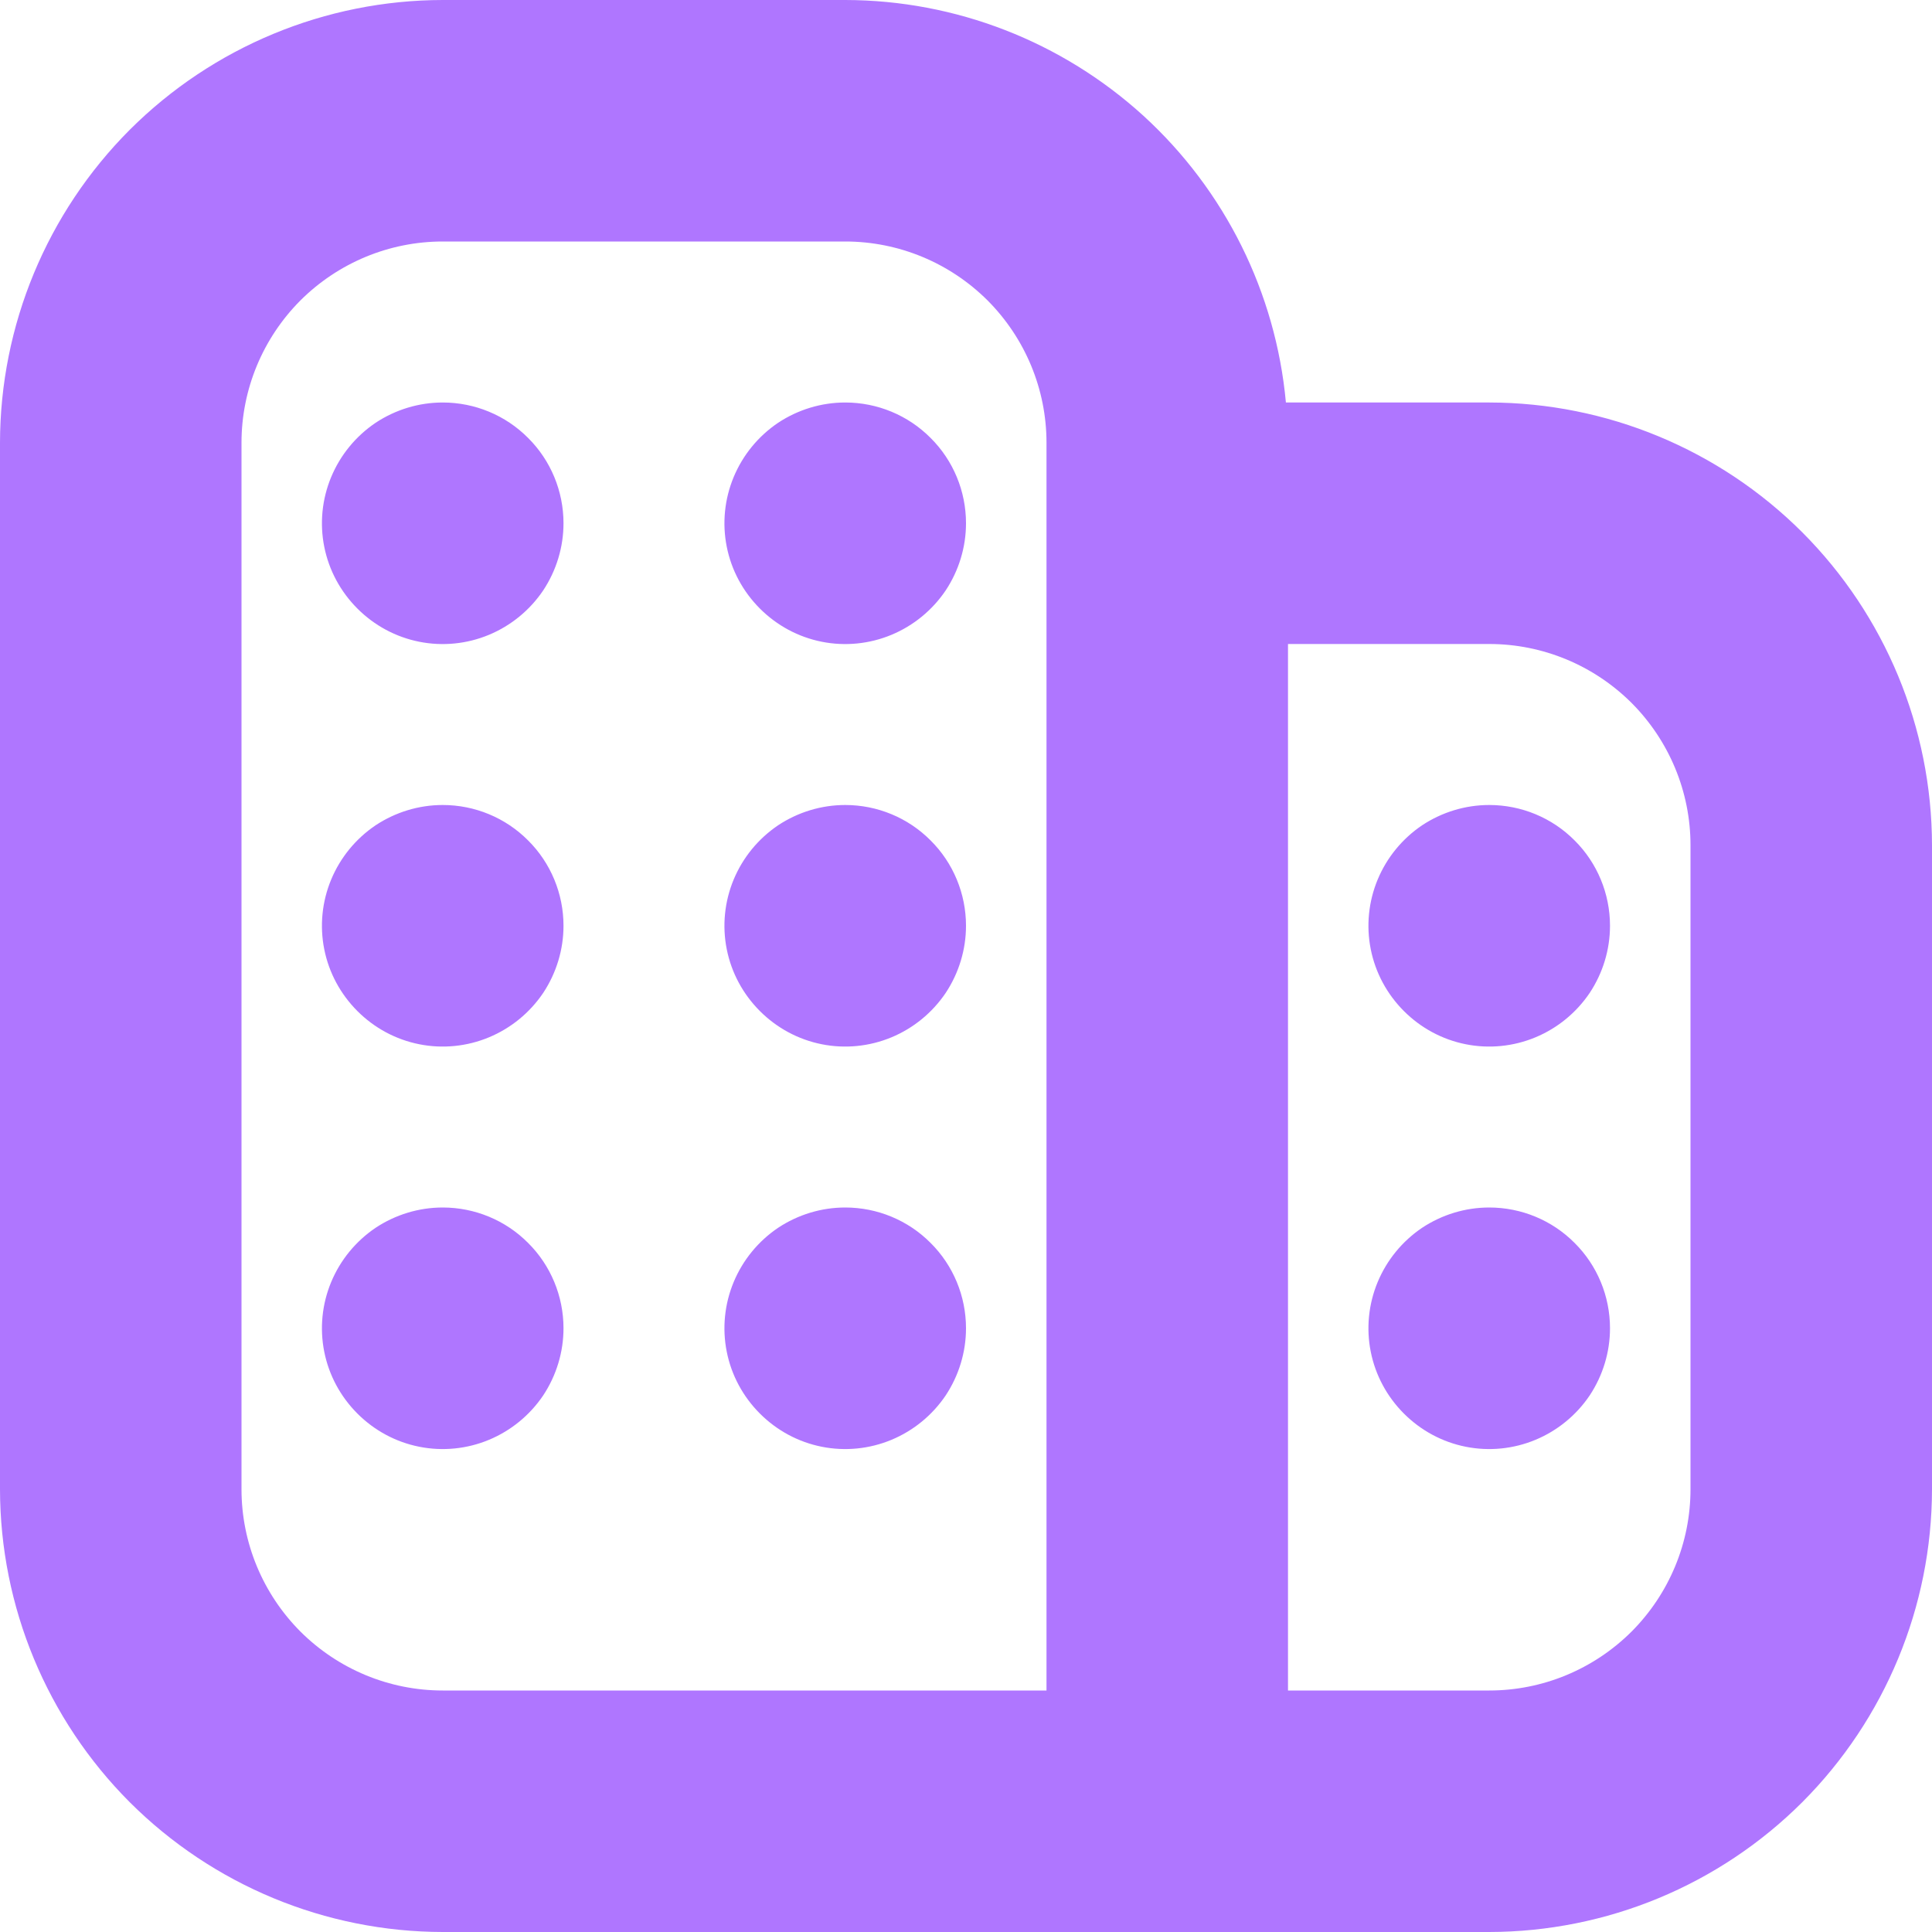 <svg width="12" height="12" viewBox="0 0 12 12" fill="none" xmlns="http://www.w3.org/2000/svg">
<g clip-path="url(#clip0_1_91)">
<path d="M9.25 2.5H7.987C7.924 1.817 7.609 1.183 7.103 0.72C6.596 0.258 5.936 0.001 5.25 0L2.75 0C2.021 0.001 1.322 0.291 0.806 0.806C0.291 1.322 0.001 2.021 0 2.75L0 9.25C0.001 9.979 0.291 10.678 0.806 11.194C1.322 11.709 2.021 11.999 2.75 12H9.25C9.979 11.999 10.678 11.709 11.194 11.194C11.709 10.678 11.999 9.979 12 9.25V5.25C11.999 4.521 11.709 3.822 11.194 3.306C10.678 2.791 9.979 2.501 9.25 2.5ZM1.5 9.25V2.75C1.5 2.418 1.632 2.101 1.866 1.866C2.101 1.632 2.418 1.5 2.75 1.5H5.25C5.582 1.5 5.899 1.632 6.134 1.866C6.368 2.101 6.5 2.418 6.5 2.75V10.5H2.75C2.418 10.5 2.101 10.368 1.866 10.134C1.632 9.899 1.5 9.582 1.5 9.25ZM10.5 9.25C10.5 9.582 10.368 9.899 10.134 10.134C9.899 10.368 9.582 10.5 9.25 10.5H8V4H9.25C9.582 4 9.899 4.132 10.134 4.366C10.368 4.601 10.5 4.918 10.5 5.25V9.25ZM10 5.75C10 5.898 9.956 6.043 9.874 6.167C9.791 6.29 9.674 6.386 9.537 6.443C9.4 6.5 9.249 6.515 9.104 6.486C8.958 6.457 8.825 6.385 8.72 6.28C8.615 6.175 8.543 6.042 8.514 5.896C8.485 5.751 8.5 5.6 8.557 5.463C8.614 5.326 8.71 5.209 8.833 5.126C8.957 5.044 9.102 5 9.25 5C9.449 5 9.64 5.079 9.78 5.22C9.921 5.36 10 5.551 10 5.75ZM10 8.25C10 8.398 9.956 8.543 9.874 8.667C9.791 8.79 9.674 8.886 9.537 8.943C9.4 9 9.249 9.015 9.104 8.986C8.958 8.957 8.825 8.885 8.72 8.78C8.615 8.675 8.543 8.542 8.514 8.396C8.485 8.251 8.5 8.1 8.557 7.963C8.614 7.826 8.71 7.709 8.833 7.626C8.957 7.544 9.102 7.5 9.25 7.5C9.449 7.5 9.64 7.579 9.78 7.72C9.921 7.86 10 8.051 10 8.25ZM3.5 3.25C3.5 3.398 3.456 3.543 3.374 3.667C3.291 3.79 3.174 3.886 3.037 3.943C2.9 4 2.749 4.015 2.604 3.986C2.458 3.957 2.325 3.885 2.22 3.78C2.115 3.675 2.043 3.542 2.014 3.396C1.985 3.251 2 3.1 2.057 2.963C2.114 2.826 2.21 2.709 2.333 2.626C2.457 2.544 2.602 2.5 2.75 2.5C2.949 2.5 3.14 2.579 3.28 2.72C3.421 2.86 3.5 3.051 3.5 3.25ZM3.5 5.75C3.5 5.898 3.456 6.043 3.374 6.167C3.291 6.29 3.174 6.386 3.037 6.443C2.9 6.5 2.749 6.515 2.604 6.486C2.458 6.457 2.325 6.385 2.22 6.28C2.115 6.175 2.043 6.042 2.014 5.896C1.985 5.751 2 5.6 2.057 5.463C2.114 5.326 2.21 5.209 2.333 5.126C2.457 5.044 2.602 5 2.75 5C2.949 5 3.14 5.079 3.28 5.22C3.421 5.36 3.5 5.551 3.5 5.75ZM6 3.25C6 3.398 5.956 3.543 5.874 3.667C5.791 3.79 5.674 3.886 5.537 3.943C5.4 4 5.249 4.015 5.104 3.986C4.958 3.957 4.825 3.885 4.72 3.78C4.615 3.675 4.543 3.542 4.514 3.396C4.485 3.251 4.5 3.1 4.557 2.963C4.614 2.826 4.71 2.709 4.833 2.626C4.957 2.544 5.102 2.5 5.25 2.5C5.449 2.5 5.64 2.579 5.78 2.72C5.921 2.86 6 3.051 6 3.25ZM6 5.75C6 5.898 5.956 6.043 5.874 6.167C5.791 6.29 5.674 6.386 5.537 6.443C5.4 6.5 5.249 6.515 5.104 6.486C4.958 6.457 4.825 6.385 4.72 6.28C4.615 6.175 4.543 6.042 4.514 5.896C4.485 5.751 4.5 5.6 4.557 5.463C4.614 5.326 4.71 5.209 4.833 5.126C4.957 5.044 5.102 5 5.25 5C5.449 5 5.64 5.079 5.78 5.22C5.921 5.36 6 5.551 6 5.75ZM3.5 8.25C3.5 8.398 3.456 8.543 3.374 8.667C3.291 8.79 3.174 8.886 3.037 8.943C2.9 9 2.749 9.015 2.604 8.986C2.458 8.957 2.325 8.885 2.22 8.78C2.115 8.675 2.043 8.542 2.014 8.396C1.985 8.251 2 8.1 2.057 7.963C2.114 7.826 2.21 7.709 2.333 7.626C2.457 7.544 2.602 7.5 2.75 7.5C2.949 7.5 3.14 7.579 3.28 7.72C3.421 7.86 3.5 8.051 3.5 8.25ZM6 8.25C6 8.398 5.956 8.543 5.874 8.667C5.791 8.79 5.674 8.886 5.537 8.943C5.4 9 5.249 9.015 5.104 8.986C4.958 8.957 4.825 8.885 4.72 8.78C4.615 8.675 4.543 8.542 4.514 8.396C4.485 8.251 4.5 8.1 4.557 7.963C4.614 7.826 4.71 7.709 4.833 7.626C4.957 7.544 5.102 7.5 5.25 7.5C5.449 7.5 5.64 7.579 5.78 7.72C5.921 7.86 6 8.051 6 8.25Z" fill="#AF76FF"/>
</g>
<defs>
<clipPath id="clip0_1_91">
<rect width="12" height="12" fill="white"/>
</clipPath>
</defs>
</svg>
